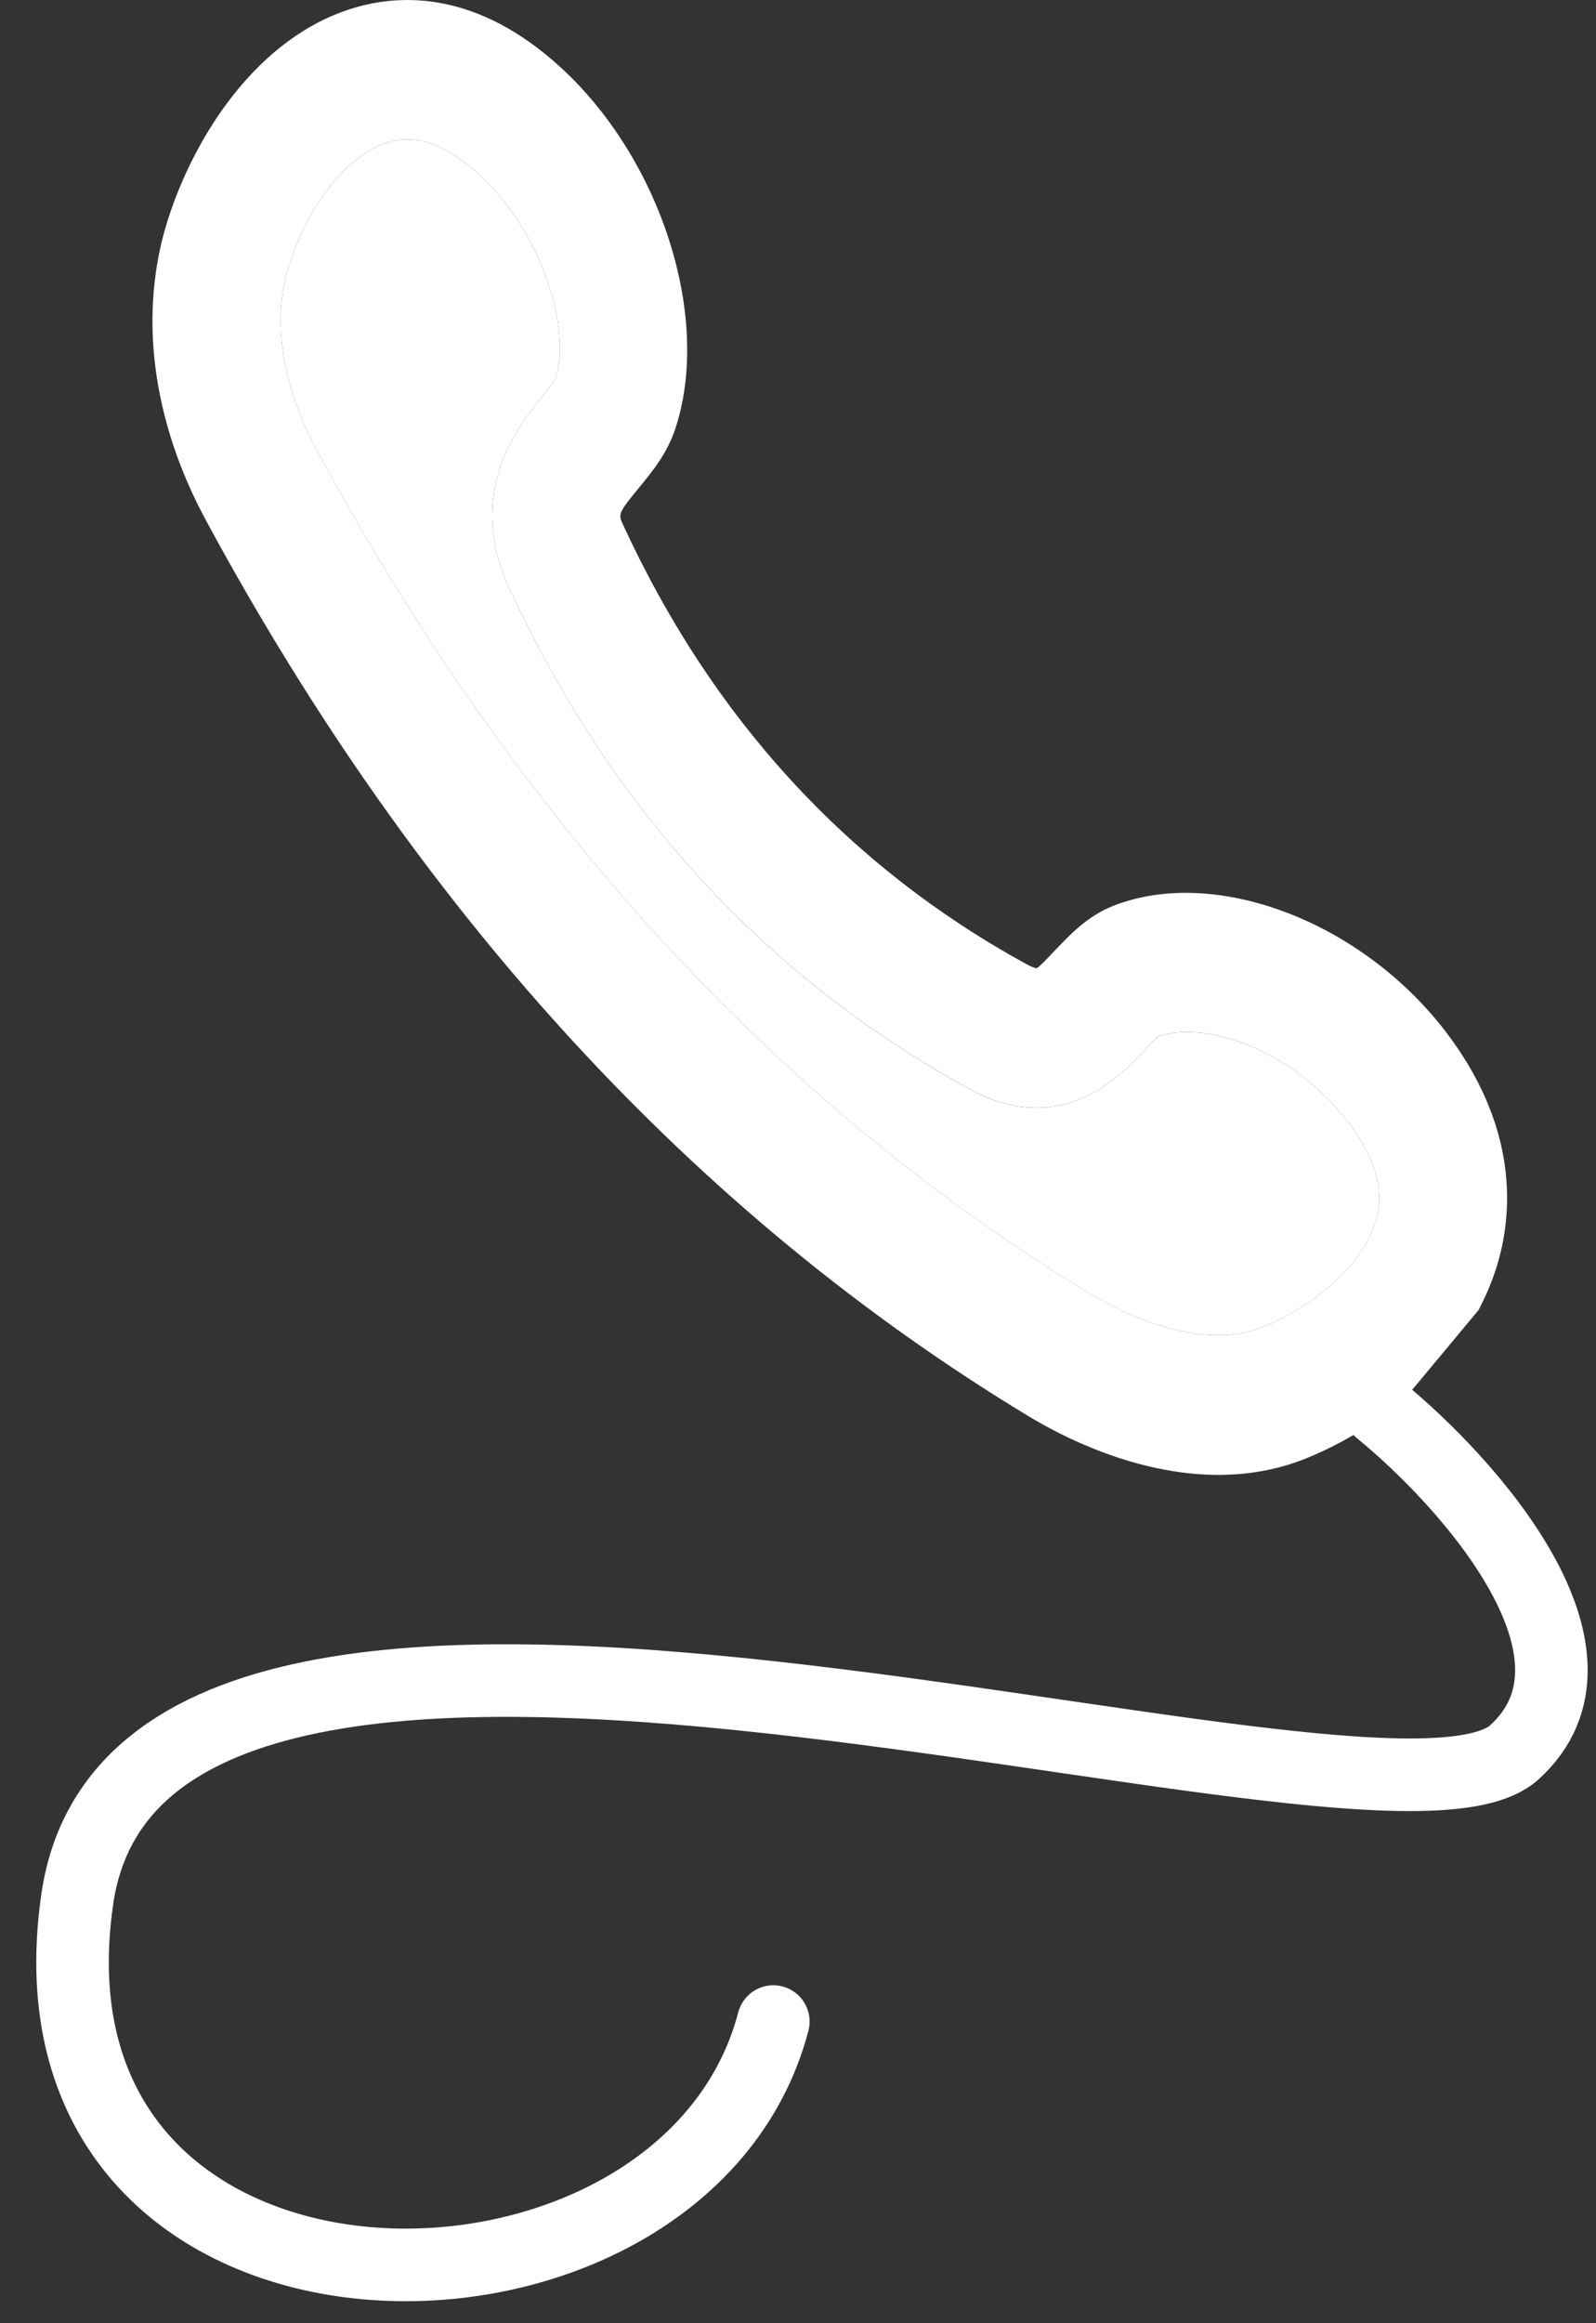 <?xml version="1.0" encoding="UTF-8"?> <svg xmlns="http://www.w3.org/2000/svg" width="22" height="32" viewBox="0 0 22 32" fill="none"><rect x="0" y="0" width="22" height="32" fill="#333333" stroke="none"/><path d="M17.396 18.284C16.687 18.571 15.711 18.234 15.033 17.825C10.713 15.211 7.124 11.299 4.366 6.199C4.085 5.681 3.663 4.66 3.985 3.653C4.256 2.804 4.803 2.125 5.348 1.961C5.435 1.934 5.524 1.921 5.614 1.921C5.924 1.921 6.248 2.079 6.596 2.396C7.489 3.211 7.868 4.528 7.66 5.223C7.63 5.27 7.556 5.36 7.501 5.426C7.172 5.826 6.403 6.76 7.013 8.085C8.414 11.133 10.55 13.458 13.359 14.998C14.62 15.688 15.43 14.832 15.777 14.466C15.835 14.404 15.924 14.311 15.967 14.278C16.604 14.048 17.817 14.46 18.568 15.435C19.127 16.161 19.016 16.616 18.979 16.765C18.815 17.439 18.066 18.014 17.396 18.284Z" fill="white"></path><path fill-rule="evenodd" clip-rule="evenodd" d="M20.38 18.046C20.51 17.8 20.616 17.537 20.684 17.256C20.858 16.54 20.866 15.43 19.919 14.198C18.752 12.684 16.743 11.926 15.343 12.478C14.993 12.616 14.749 12.874 14.551 13.082L14.546 13.086L14.541 13.092C14.459 13.179 14.328 13.317 14.291 13.337C14.291 13.337 14.248 13.335 14.15 13.281C11.687 11.933 9.817 9.896 8.588 7.227C8.522 7.083 8.516 7.072 8.813 6.712C8.993 6.493 9.197 6.245 9.308 5.908C9.813 4.386 9.118 2.197 7.726 0.926C6.588 -0.114 5.547 -0.092 4.876 0.11C3.546 0.509 2.681 1.876 2.315 3.023C1.904 4.311 2.09 5.786 2.843 7.175C5.764 12.574 9.575 16.723 14.173 19.504C14.643 19.789 15.666 20.315 16.795 20.315C17.192 20.315 17.604 20.25 18.008 20.086C18.325 19.958 18.658 19.782 18.979 19.561C19.107 19.473 19.233 19.378 19.356 19.275L19.868 18.661L20.38 18.046ZM15.033 17.824C15.711 18.234 16.687 18.571 17.396 18.284C18.066 18.014 18.814 17.439 18.979 16.765C19.015 16.615 19.127 16.16 18.568 15.435C17.817 14.46 16.604 14.047 15.966 14.278C15.923 14.31 15.836 14.403 15.777 14.466C15.431 14.831 14.62 15.688 13.359 14.997C10.55 13.457 8.414 11.132 7.013 8.085C6.403 6.76 7.172 5.826 7.501 5.426C7.556 5.359 7.63 5.27 7.66 5.223C7.868 4.528 7.489 3.211 6.596 2.396C6.248 2.079 5.924 1.921 5.614 1.921C5.524 1.921 5.435 1.934 5.348 1.961C4.803 2.125 4.256 2.804 3.985 3.653C3.663 4.66 4.085 5.681 4.366 6.198C7.124 11.299 10.713 15.211 15.033 17.824Z" fill="white"></path><path d="M19.017 19.419C20.255 20.43 22.36 22.789 20.874 24.137C19.017 25.822 1.994 19.756 1.065 26.159C0.136 32.563 9.421 32.563 10.66 27.845" stroke="white" stroke-linecap="round"></path></svg> 